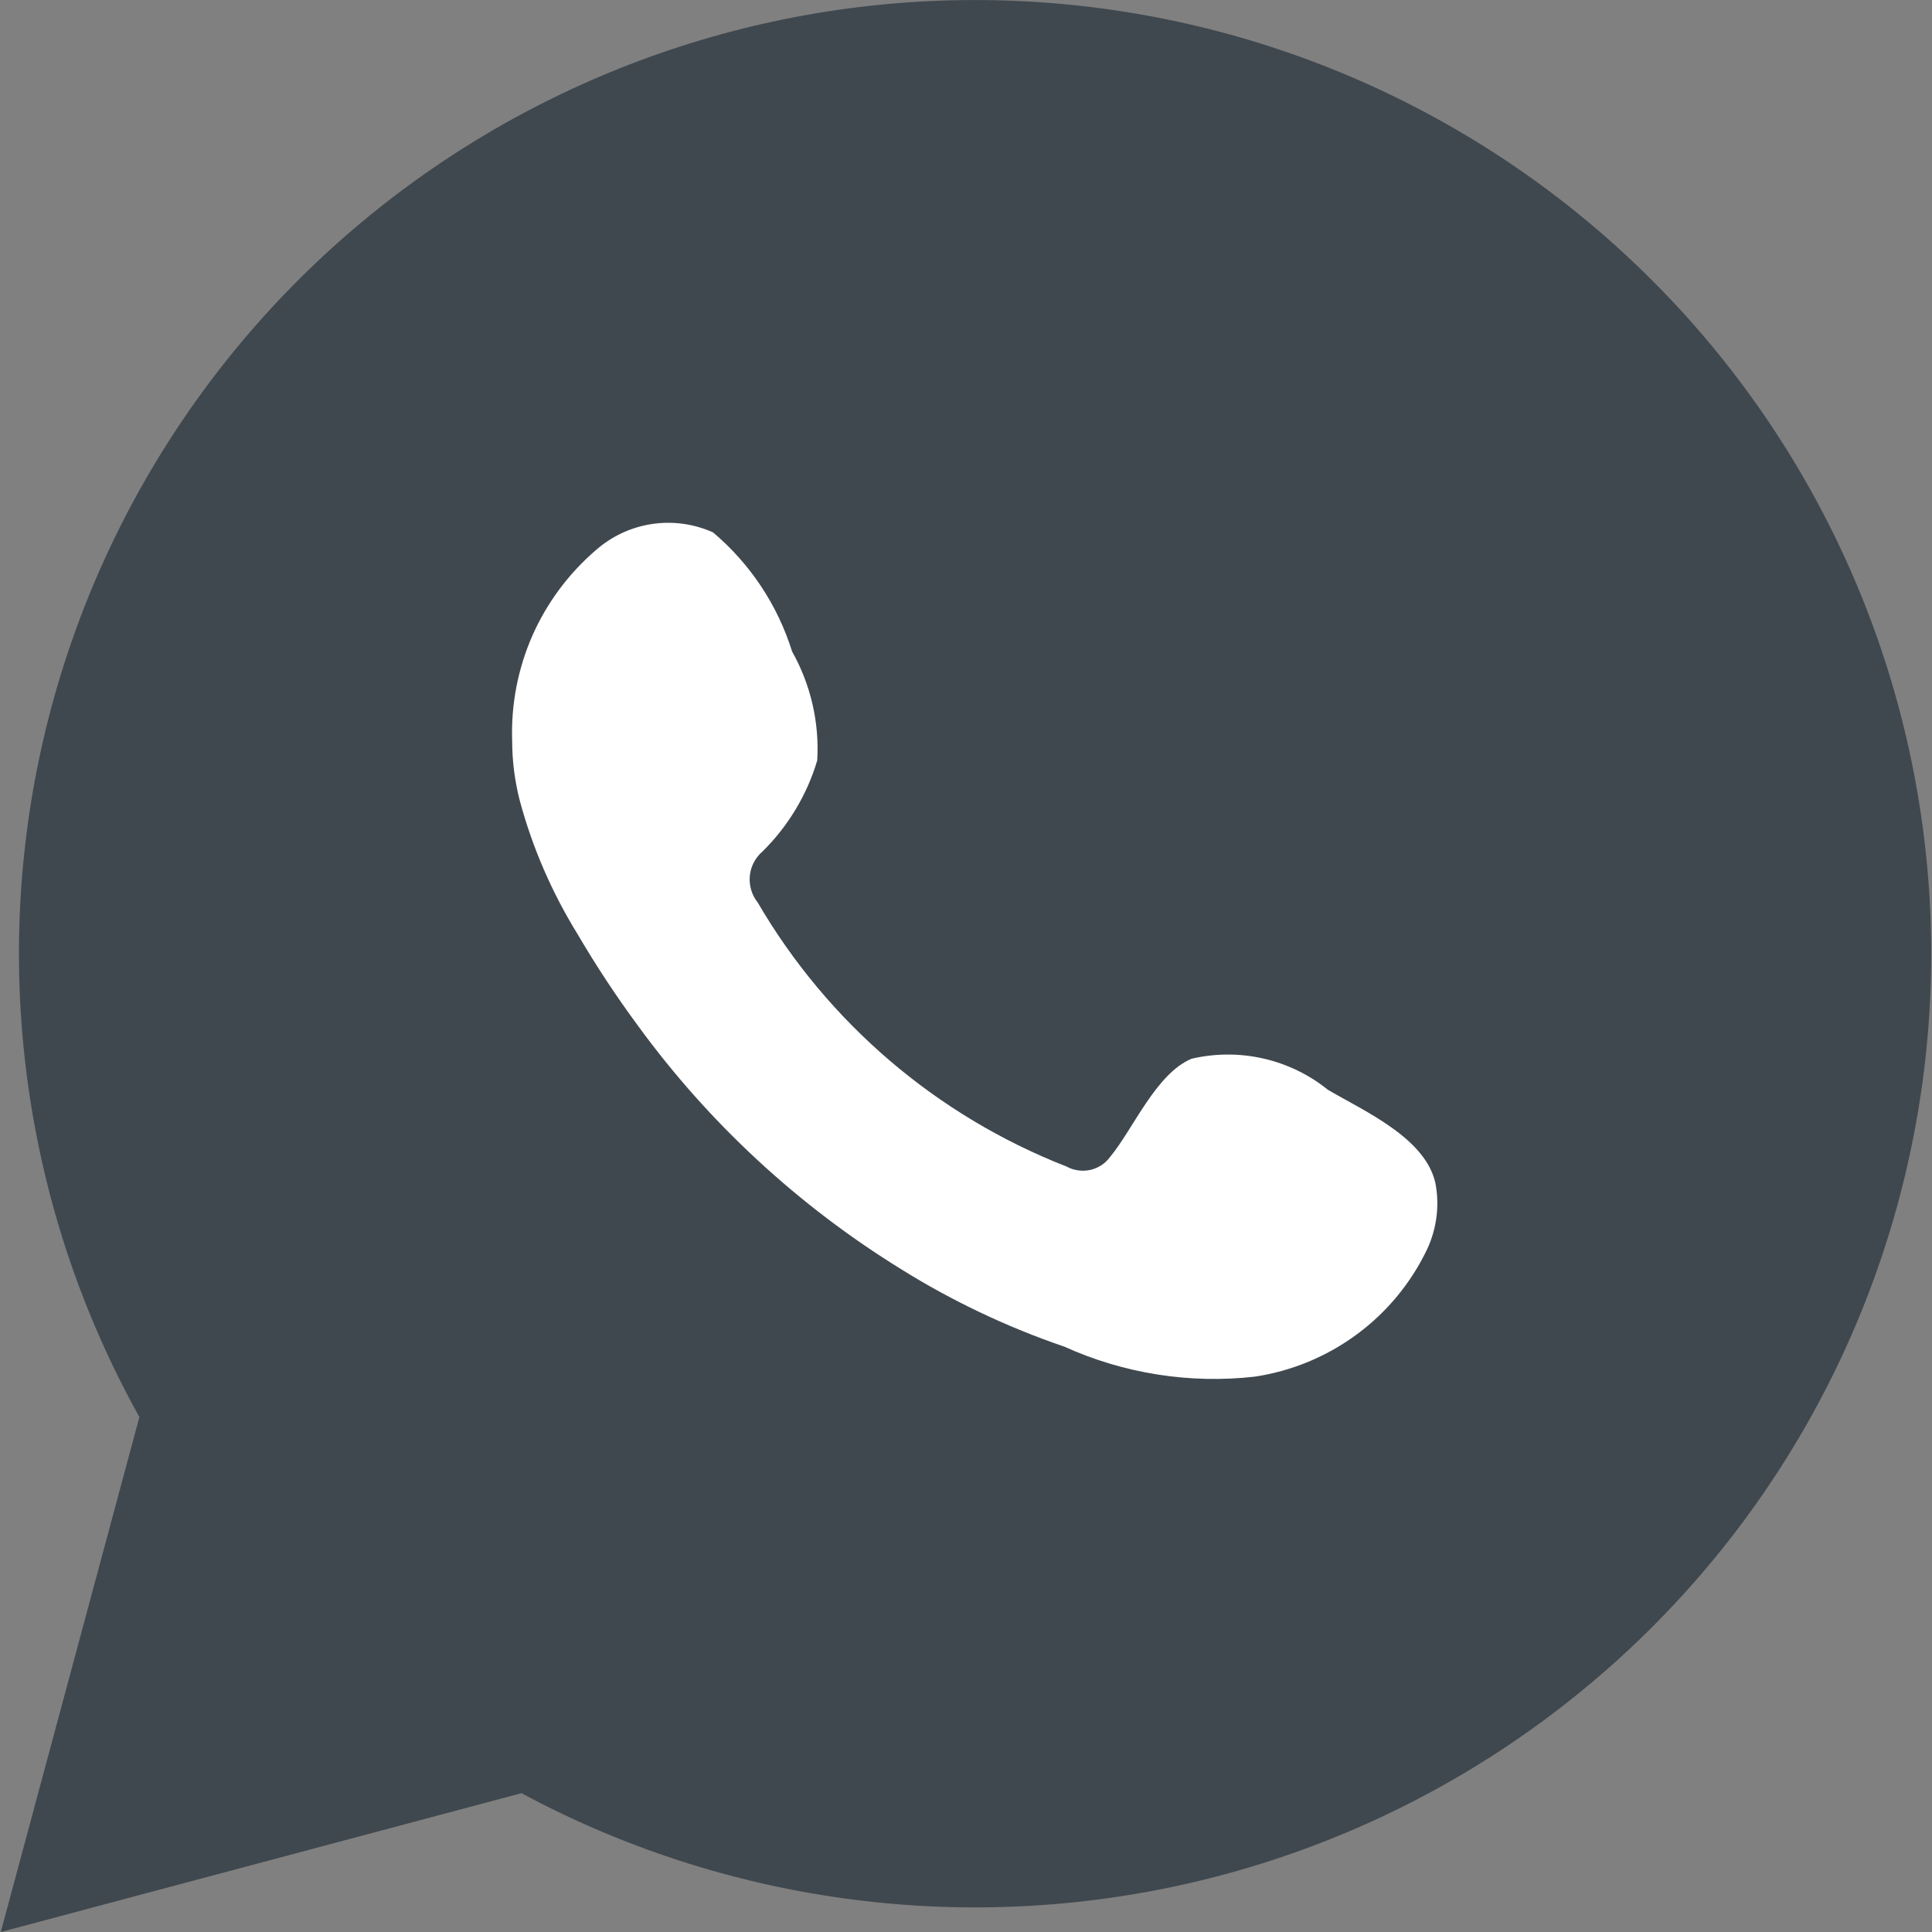 <svg xmlns="http://www.w3.org/2000/svg" width="20" height="20" viewBox="0 0 20 20" fill="none">
  <rect x="0" y="0" width="20" height="20" fill="#808080" stroke="none"/>
  <path d="M0.008 20L1.443 14.669C0.286 12.593 -0.082 10.169 0.407 7.844C0.897 5.519 2.21 3.448 4.107 2.011C6.004 0.574 8.357 -0.133 10.734 0.021C13.111 0.174 15.352 1.178 17.047 2.847C18.743 4.516 19.777 6.739 19.962 9.107C20.147 11.476 19.469 13.832 18.053 15.742C16.637 17.652 14.577 18.989 12.253 19.508C9.928 20.026 7.494 19.69 5.398 18.563L0.008 20Z" fill="#40484F"/>
  <path fill-rule="evenodd" clip-rule="evenodd" d="M13.747 11.282C13.552 11.124 13.323 11.014 13.079 10.958C12.834 10.902 12.579 10.903 12.335 10.96C11.968 11.113 11.731 11.687 11.493 11.975C11.443 12.044 11.37 12.092 11.287 12.111C11.203 12.129 11.116 12.117 11.041 12.076C9.697 11.551 8.57 10.588 7.844 9.343C7.782 9.265 7.753 9.167 7.762 9.068C7.771 8.969 7.819 8.878 7.895 8.813C8.159 8.552 8.354 8.228 8.46 7.872C8.483 7.48 8.393 7.088 8.2 6.745C8.05 6.264 7.766 5.836 7.381 5.511C7.182 5.422 6.961 5.392 6.746 5.425C6.53 5.458 6.329 5.553 6.166 5.697C5.883 5.941 5.659 6.244 5.509 6.585C5.36 6.927 5.289 7.297 5.302 7.67C5.302 7.879 5.329 8.087 5.381 8.289C5.512 8.776 5.714 9.241 5.979 9.67C6.171 9.998 6.381 10.316 6.607 10.622C7.341 11.628 8.264 12.481 9.324 13.136C9.856 13.468 10.425 13.738 11.019 13.941C11.636 14.22 12.317 14.327 12.99 14.251C13.374 14.193 13.737 14.042 14.049 13.811C14.36 13.581 14.61 13.277 14.776 12.927C14.873 12.716 14.903 12.479 14.86 12.251C14.759 11.783 14.132 11.507 13.747 11.282Z" fill="white"/>
</svg>